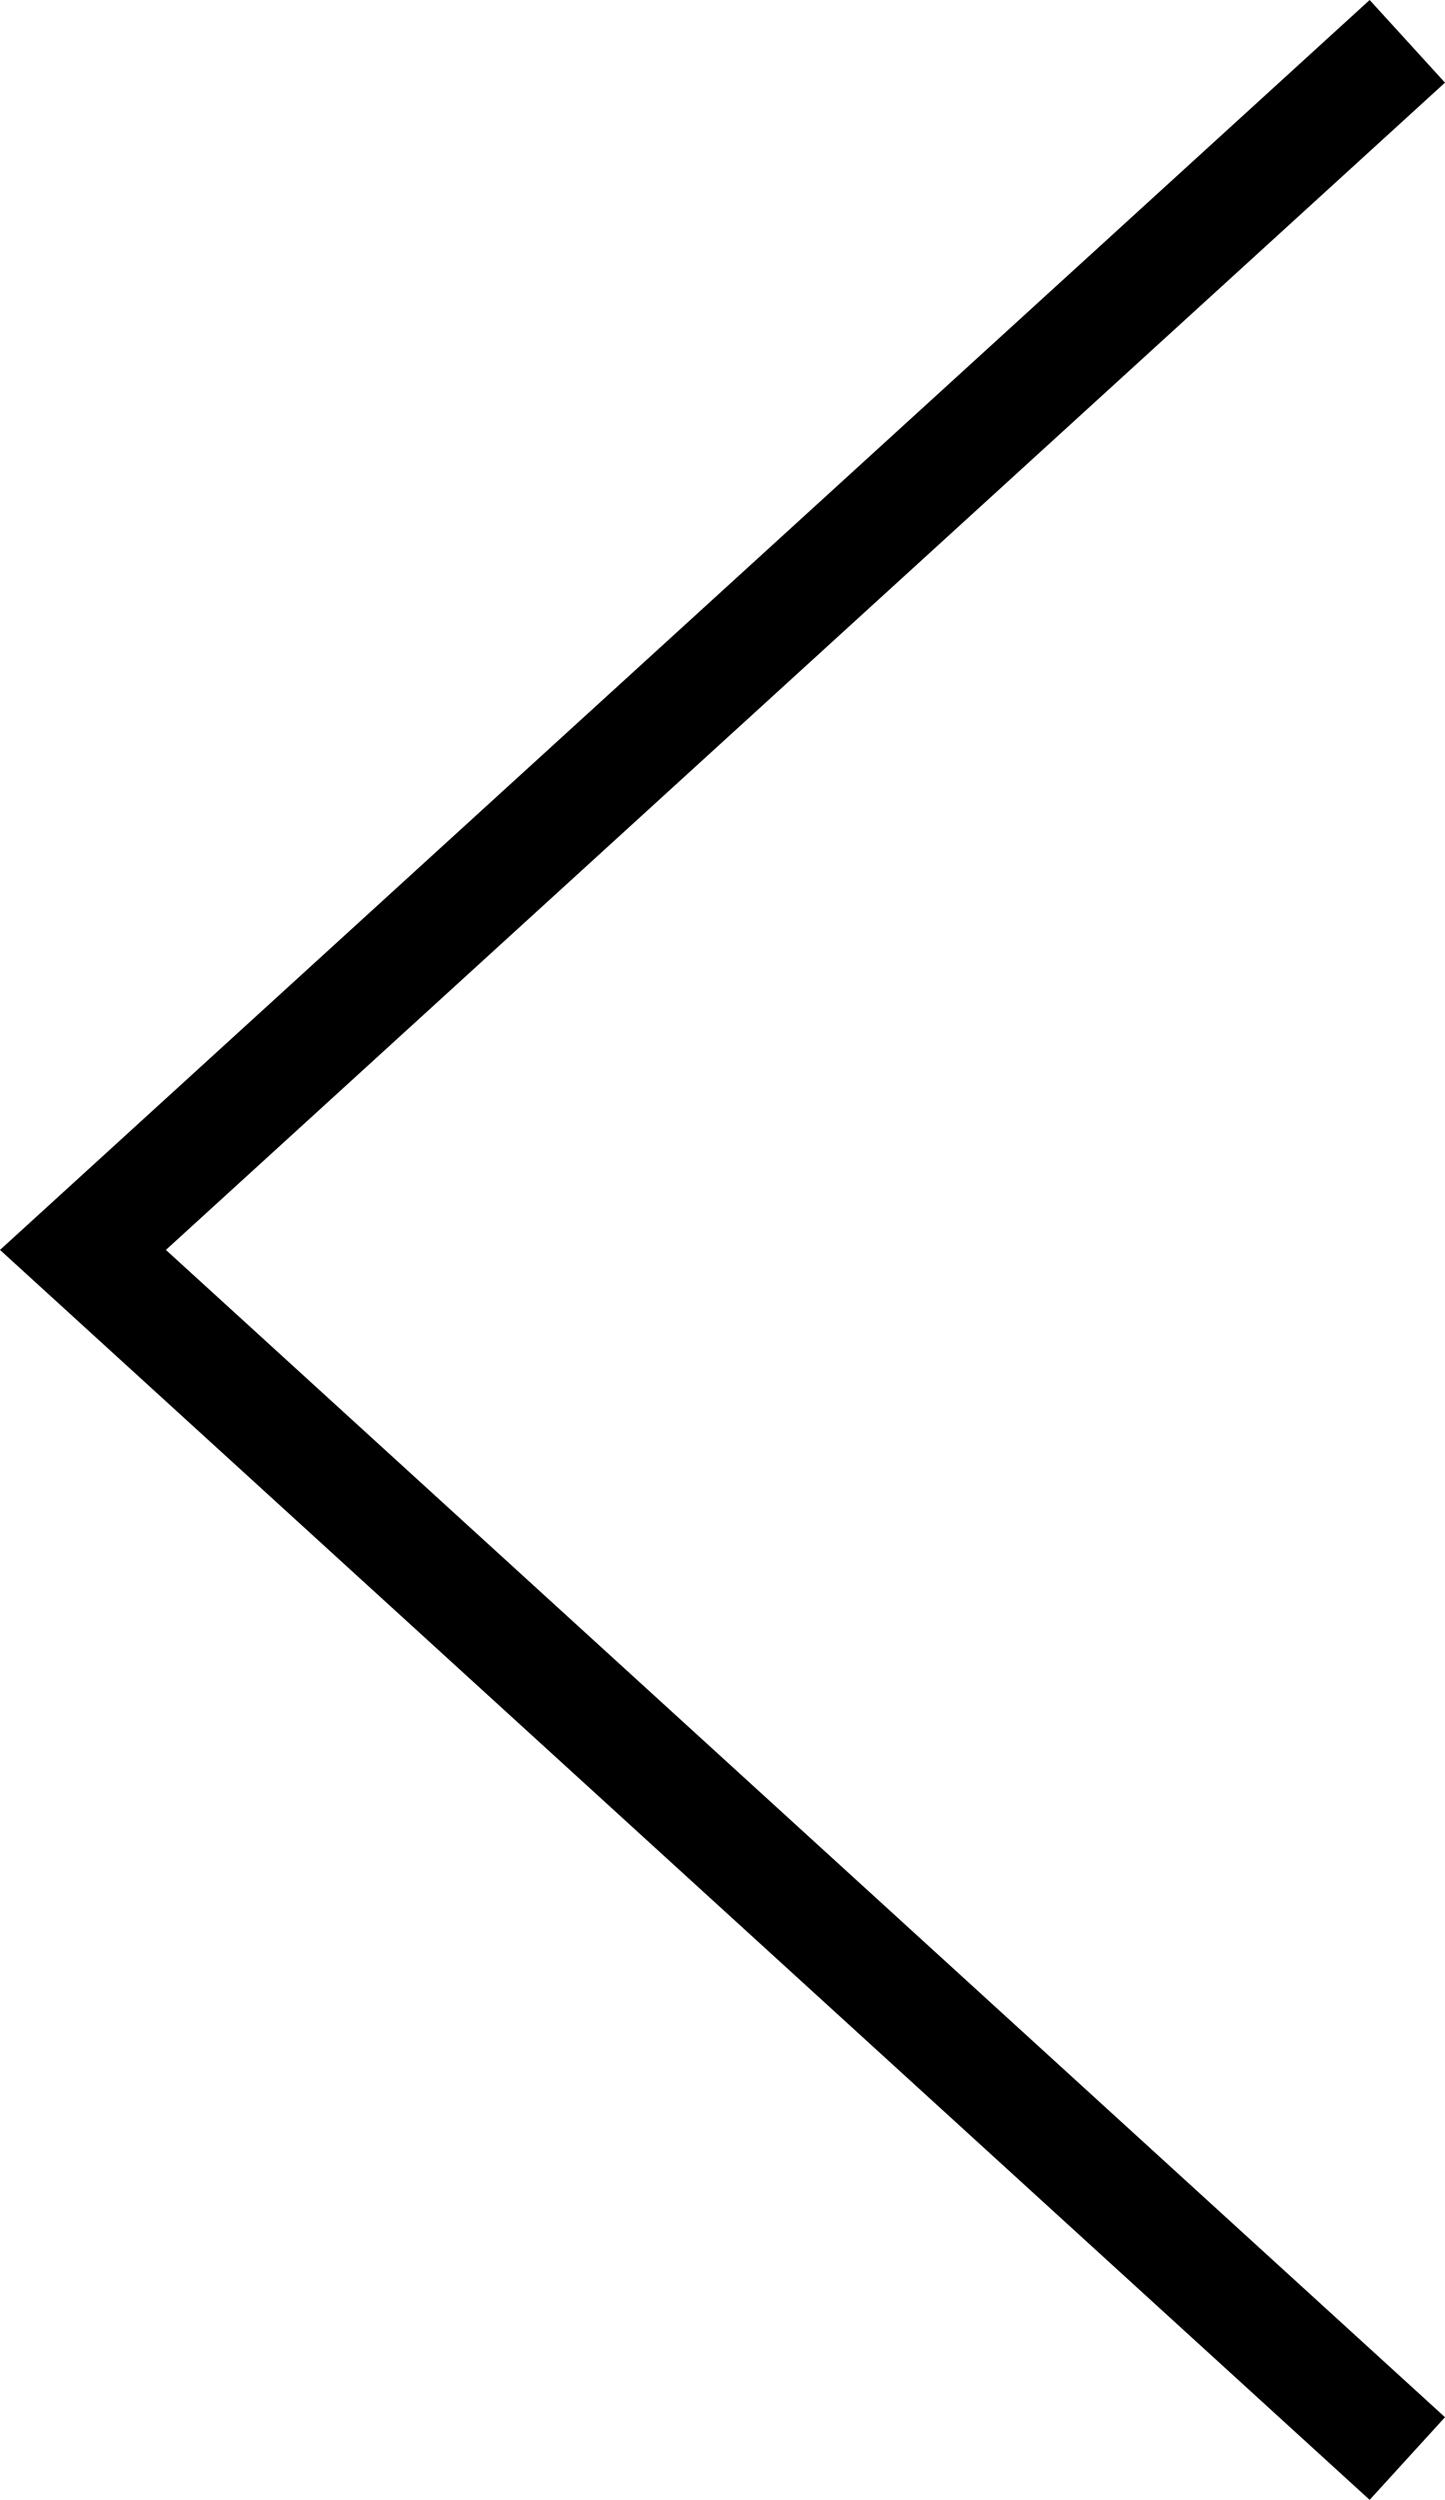 <svg xmlns="http://www.w3.org/2000/svg" viewBox="0 0 517 893.94"><defs><style>.cls-1{fill:none;stroke:#000;stroke-miterlimit:10;stroke-width:40px;}</style></defs><title>ChevronLeft</title><g id="Layer_2" data-name="Layer 2"><g id="Layer_1-2" data-name="Layer 1"><polyline class="cls-1" points="503.52 14.78 29.68 446.97 503.52 879.17"/></g></g></svg>
